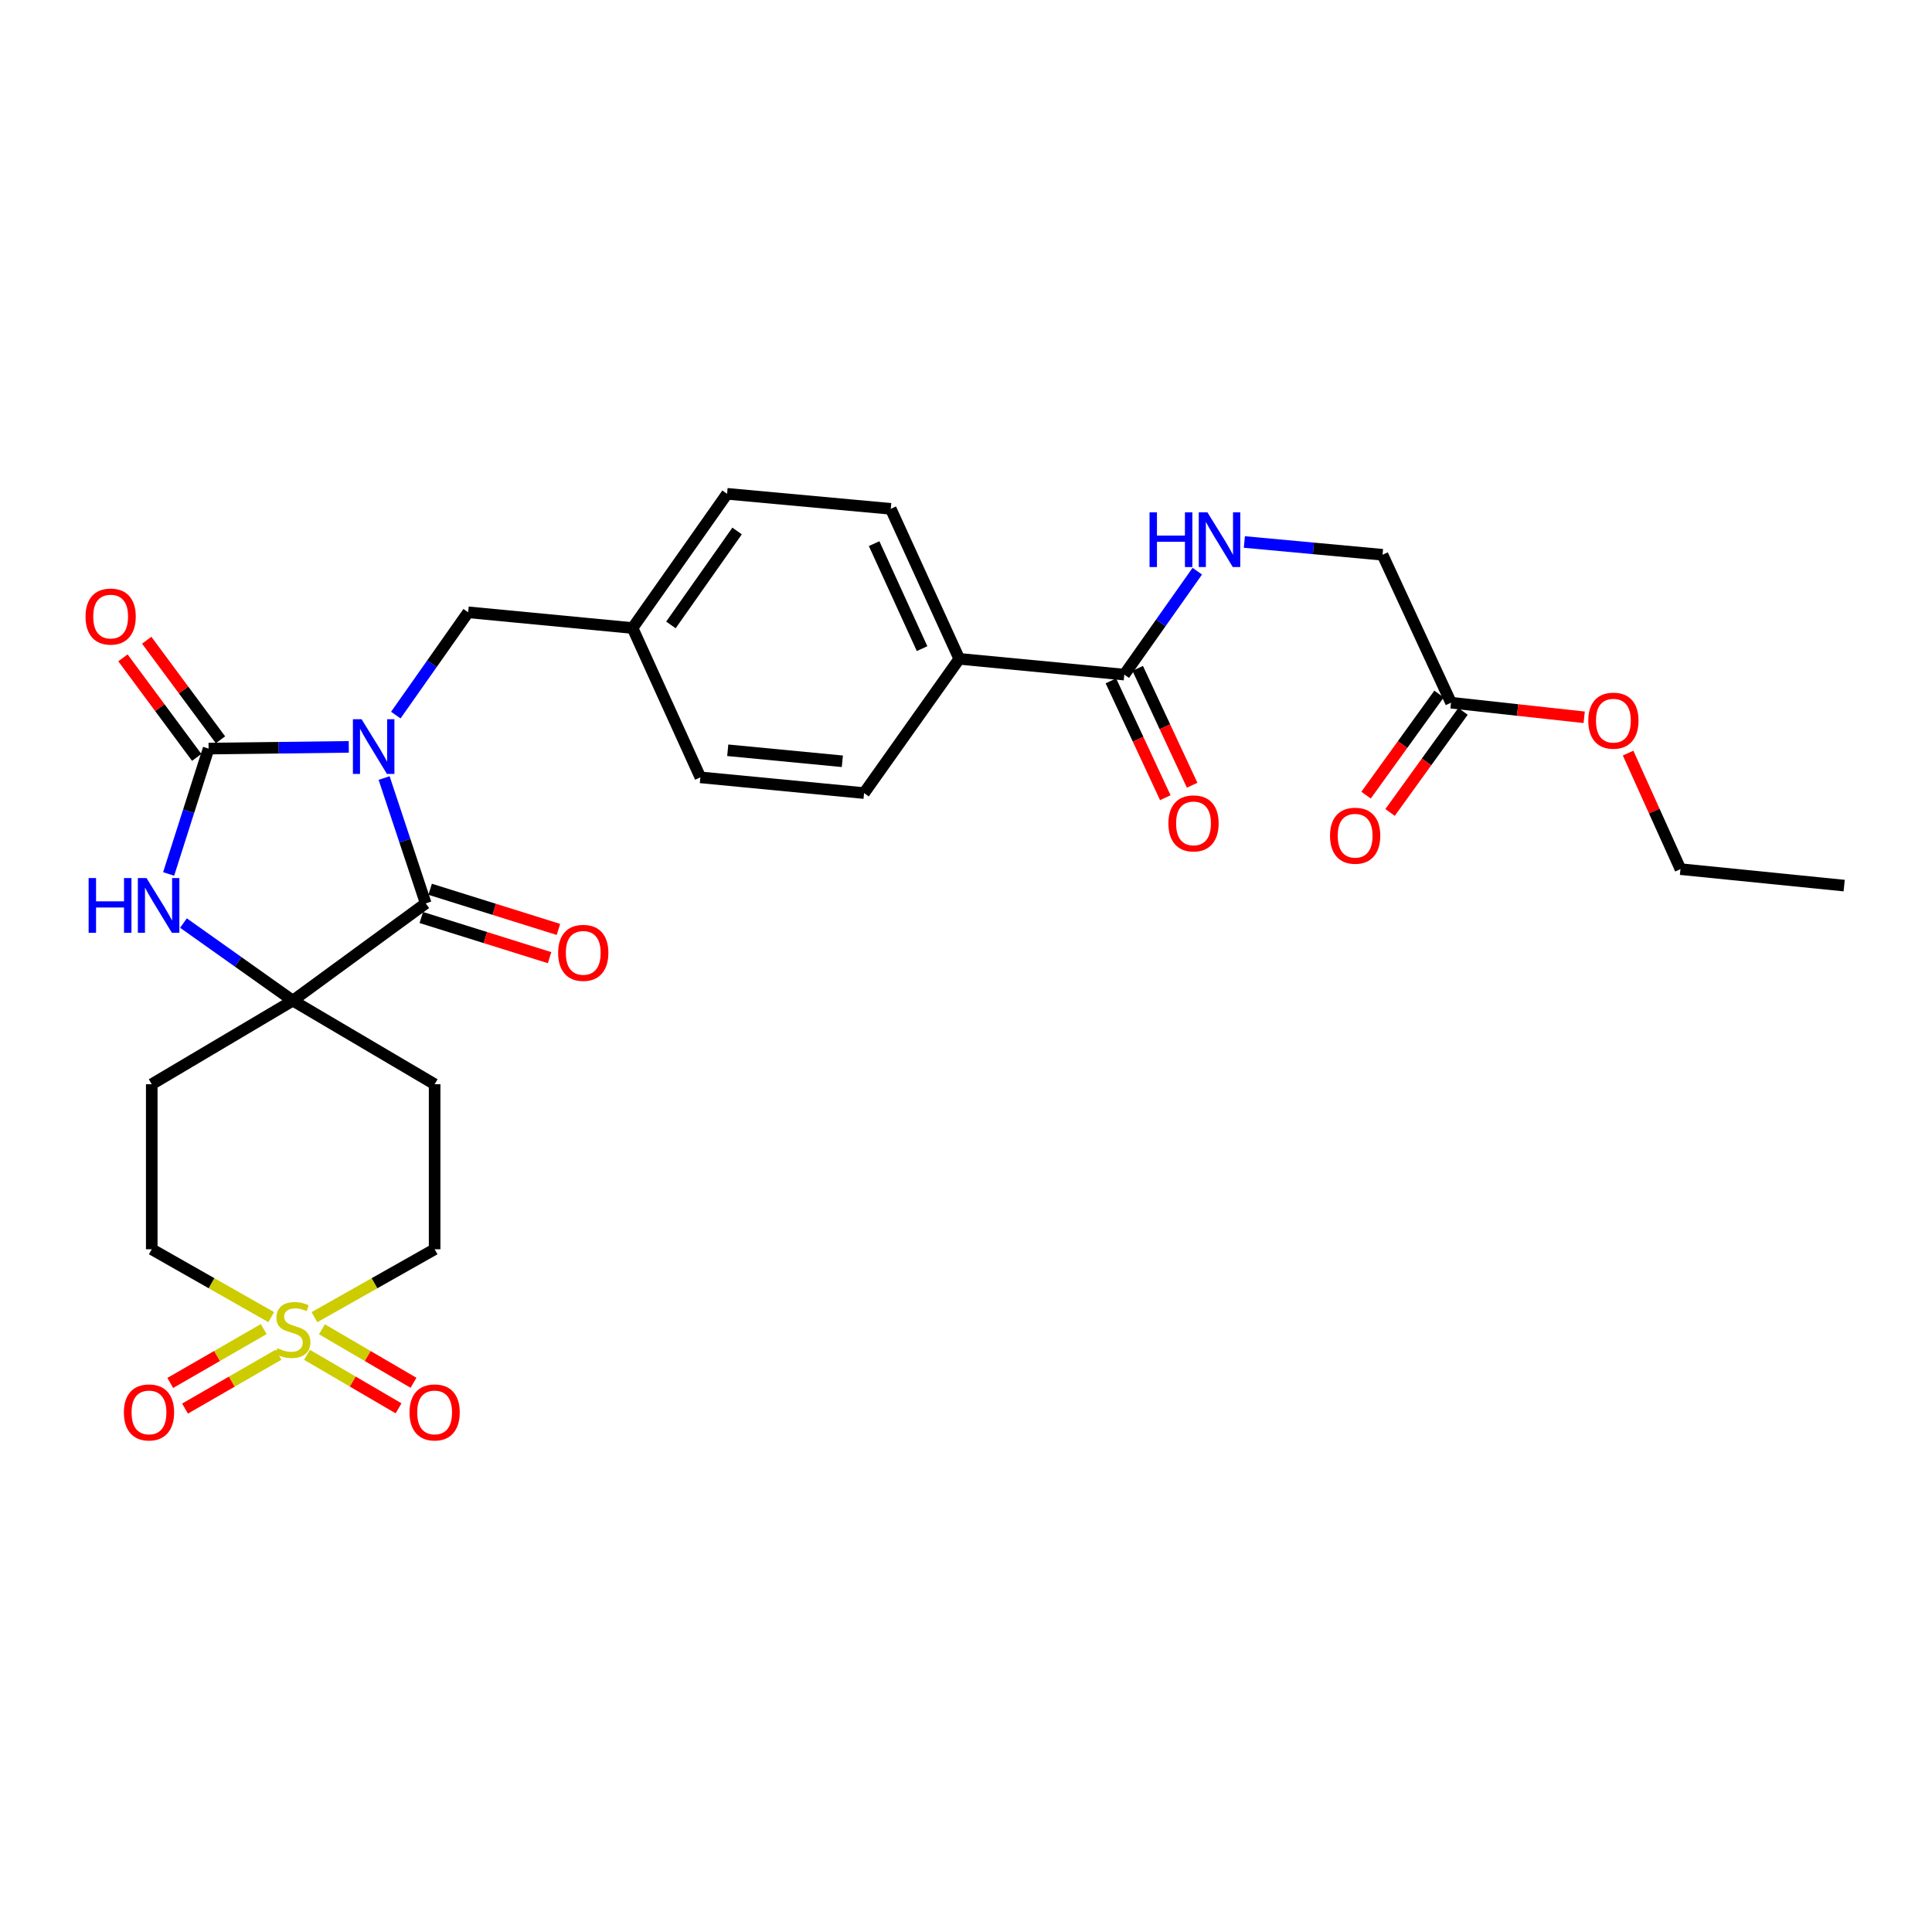 <?xml version='1.0' encoding='iso-8859-1'?>
<svg version='1.1' baseProfile='full'
              xmlns='http://www.w3.org/2000/svg'
                      xmlns:rdkit='http://www.rdkit.org/xml'
                      xmlns:xlink='http://www.w3.org/1999/xlink'
                  xml:space='preserve'
width='1000px' height='1000px' viewBox='0 0 1000 1000'>
<!-- END OF HEADER -->
<rect style='opacity:1.0;fill:#FFFFFF;stroke:none' width='1000' height='1000' x='0' y='0'> </rect>
<path class='bond-0' d='M 180.529,386.576 L 144.249,387.028' style='fill:none;fill-rule:evenodd;stroke:#0000FF;stroke-width:6px;stroke-linecap:butt;stroke-linejoin:miter;stroke-opacity:1' />
<path class='bond-0' d='M 144.249,387.028 L 107.969,387.48' style='fill:none;fill-rule:evenodd;stroke:#000000;stroke-width:6px;stroke-linecap:butt;stroke-linejoin:miter;stroke-opacity:1' />
<path class='bond-1' d='M 198.815,402.714 L 209.582,435.152' style='fill:none;fill-rule:evenodd;stroke:#0000FF;stroke-width:6px;stroke-linecap:butt;stroke-linejoin:miter;stroke-opacity:1' />
<path class='bond-1' d='M 209.582,435.152 L 220.35,467.59' style='fill:none;fill-rule:evenodd;stroke:#000000;stroke-width:6px;stroke-linecap:butt;stroke-linejoin:miter;stroke-opacity:1' />
<path class='bond-6' d='M 204.867,370.132 L 223.592,343.528' style='fill:none;fill-rule:evenodd;stroke:#0000FF;stroke-width:6px;stroke-linecap:butt;stroke-linejoin:miter;stroke-opacity:1' />
<path class='bond-6' d='M 223.592,343.528 L 242.317,316.924' style='fill:none;fill-rule:evenodd;stroke:#000000;stroke-width:6px;stroke-linecap:butt;stroke-linejoin:miter;stroke-opacity:1' />
<path class='bond-4' d='M 107.969,387.48 L 97.629,419.917' style='fill:none;fill-rule:evenodd;stroke:#000000;stroke-width:6px;stroke-linecap:butt;stroke-linejoin:miter;stroke-opacity:1' />
<path class='bond-4' d='M 97.629,419.917 L 87.289,452.355' style='fill:none;fill-rule:evenodd;stroke:#0000FF;stroke-width:6px;stroke-linecap:butt;stroke-linejoin:miter;stroke-opacity:1' />
<path class='bond-12' d='M 114.122,382.921 L 95.029,357.151' style='fill:none;fill-rule:evenodd;stroke:#000000;stroke-width:6px;stroke-linecap:butt;stroke-linejoin:miter;stroke-opacity:1' />
<path class='bond-12' d='M 95.029,357.151 L 75.936,331.381' style='fill:none;fill-rule:evenodd;stroke:#FF0000;stroke-width:6px;stroke-linecap:butt;stroke-linejoin:miter;stroke-opacity:1' />
<path class='bond-12' d='M 101.817,392.038 L 82.724,366.268' style='fill:none;fill-rule:evenodd;stroke:#000000;stroke-width:6px;stroke-linecap:butt;stroke-linejoin:miter;stroke-opacity:1' />
<path class='bond-12' d='M 82.724,366.268 L 63.631,340.498' style='fill:none;fill-rule:evenodd;stroke:#FF0000;stroke-width:6px;stroke-linecap:butt;stroke-linejoin:miter;stroke-opacity:1' />
<path class='bond-3' d='M 220.35,467.59 L 151.564,517.922' style='fill:none;fill-rule:evenodd;stroke:#000000;stroke-width:6px;stroke-linecap:butt;stroke-linejoin:miter;stroke-opacity:1' />
<path class='bond-13' d='M 218.062,474.897 L 251.264,485.29' style='fill:none;fill-rule:evenodd;stroke:#000000;stroke-width:6px;stroke-linecap:butt;stroke-linejoin:miter;stroke-opacity:1' />
<path class='bond-13' d='M 251.264,485.29 L 284.466,495.683' style='fill:none;fill-rule:evenodd;stroke:#FF0000;stroke-width:6px;stroke-linecap:butt;stroke-linejoin:miter;stroke-opacity:1' />
<path class='bond-13' d='M 222.637,460.282 L 255.839,470.675' style='fill:none;fill-rule:evenodd;stroke:#000000;stroke-width:6px;stroke-linecap:butt;stroke-linejoin:miter;stroke-opacity:1' />
<path class='bond-13' d='M 255.839,470.675 L 289.041,481.068' style='fill:none;fill-rule:evenodd;stroke:#FF0000;stroke-width:6px;stroke-linecap:butt;stroke-linejoin:miter;stroke-opacity:1' />
<path class='bond-2' d='M 162.751,681.774 L 193.856,664.193' style='fill:none;fill-rule:evenodd;stroke:#CCCC00;stroke-width:6px;stroke-linecap:butt;stroke-linejoin:miter;stroke-opacity:1' />
<path class='bond-2' d='M 193.856,664.193 L 224.961,646.612' style='fill:none;fill-rule:evenodd;stroke:#000000;stroke-width:6px;stroke-linecap:butt;stroke-linejoin:miter;stroke-opacity:1' />
<path class='bond-10' d='M 158.906,701.256 L 182.601,715.102' style='fill:none;fill-rule:evenodd;stroke:#CCCC00;stroke-width:6px;stroke-linecap:butt;stroke-linejoin:miter;stroke-opacity:1' />
<path class='bond-10' d='M 182.601,715.102 L 206.297,728.948' style='fill:none;fill-rule:evenodd;stroke:#FF0000;stroke-width:6px;stroke-linecap:butt;stroke-linejoin:miter;stroke-opacity:1' />
<path class='bond-10' d='M 166.632,688.033 L 190.328,701.879' style='fill:none;fill-rule:evenodd;stroke:#CCCC00;stroke-width:6px;stroke-linecap:butt;stroke-linejoin:miter;stroke-opacity:1' />
<path class='bond-10' d='M 190.328,701.879 L 214.023,715.725' style='fill:none;fill-rule:evenodd;stroke:#FF0000;stroke-width:6px;stroke-linecap:butt;stroke-linejoin:miter;stroke-opacity:1' />
<path class='bond-11' d='M 136.513,687.931 L 112.317,701.87' style='fill:none;fill-rule:evenodd;stroke:#CCCC00;stroke-width:6px;stroke-linecap:butt;stroke-linejoin:miter;stroke-opacity:1' />
<path class='bond-11' d='M 112.317,701.87 L 88.121,715.81' style='fill:none;fill-rule:evenodd;stroke:#FF0000;stroke-width:6px;stroke-linecap:butt;stroke-linejoin:miter;stroke-opacity:1' />
<path class='bond-11' d='M 144.158,701.2 L 119.962,715.14' style='fill:none;fill-rule:evenodd;stroke:#CCCC00;stroke-width:6px;stroke-linecap:butt;stroke-linejoin:miter;stroke-opacity:1' />
<path class='bond-11' d='M 119.962,715.14 L 95.766,729.08' style='fill:none;fill-rule:evenodd;stroke:#FF0000;stroke-width:6px;stroke-linecap:butt;stroke-linejoin:miter;stroke-opacity:1' />
<path class='bond-31' d='M 140.384,681.745 L 109.467,664.179' style='fill:none;fill-rule:evenodd;stroke:#CCCC00;stroke-width:6px;stroke-linecap:butt;stroke-linejoin:miter;stroke-opacity:1' />
<path class='bond-31' d='M 109.467,664.179 L 78.549,646.612' style='fill:none;fill-rule:evenodd;stroke:#000000;stroke-width:6px;stroke-linecap:butt;stroke-linejoin:miter;stroke-opacity:1' />
<path class='bond-7' d='M 151.564,517.922 L 78.549,561.193' style='fill:none;fill-rule:evenodd;stroke:#000000;stroke-width:6px;stroke-linecap:butt;stroke-linejoin:miter;stroke-opacity:1' />
<path class='bond-8' d='M 151.564,517.922 L 224.961,561.193' style='fill:none;fill-rule:evenodd;stroke:#000000;stroke-width:6px;stroke-linecap:butt;stroke-linejoin:miter;stroke-opacity:1' />
<path class='bond-29' d='M 151.564,517.922 L 123.265,497.848' style='fill:none;fill-rule:evenodd;stroke:#000000;stroke-width:6px;stroke-linecap:butt;stroke-linejoin:miter;stroke-opacity:1' />
<path class='bond-29' d='M 123.265,497.848 L 94.966,477.774' style='fill:none;fill-rule:evenodd;stroke:#0000FF;stroke-width:6px;stroke-linecap:butt;stroke-linejoin:miter;stroke-opacity:1' />
<path class='bond-5' d='M 581.934,349.177 L 496.515,341.018' style='fill:none;fill-rule:evenodd;stroke:#000000;stroke-width:6px;stroke-linecap:butt;stroke-linejoin:miter;stroke-opacity:1' />
<path class='bond-9' d='M 581.934,349.177 L 600.827,322.409' style='fill:none;fill-rule:evenodd;stroke:#000000;stroke-width:6px;stroke-linecap:butt;stroke-linejoin:miter;stroke-opacity:1' />
<path class='bond-9' d='M 600.827,322.409 L 619.719,295.641' style='fill:none;fill-rule:evenodd;stroke:#0000FF;stroke-width:6px;stroke-linecap:butt;stroke-linejoin:miter;stroke-opacity:1' />
<path class='bond-18' d='M 574.993,352.41 L 589.078,382.653' style='fill:none;fill-rule:evenodd;stroke:#000000;stroke-width:6px;stroke-linecap:butt;stroke-linejoin:miter;stroke-opacity:1' />
<path class='bond-18' d='M 589.078,382.653 L 603.163,412.896' style='fill:none;fill-rule:evenodd;stroke:#FF0000;stroke-width:6px;stroke-linecap:butt;stroke-linejoin:miter;stroke-opacity:1' />
<path class='bond-18' d='M 588.876,345.944 L 602.961,376.188' style='fill:none;fill-rule:evenodd;stroke:#000000;stroke-width:6px;stroke-linecap:butt;stroke-linejoin:miter;stroke-opacity:1' />
<path class='bond-18' d='M 602.961,376.188 L 617.045,406.431' style='fill:none;fill-rule:evenodd;stroke:#FF0000;stroke-width:6px;stroke-linecap:butt;stroke-linejoin:miter;stroke-opacity:1' />
<path class='bond-23' d='M 242.317,316.924 L 327.404,325.066' style='fill:none;fill-rule:evenodd;stroke:#000000;stroke-width:6px;stroke-linecap:butt;stroke-linejoin:miter;stroke-opacity:1' />
<path class='bond-14' d='M 78.549,561.193 L 78.549,646.612' style='fill:none;fill-rule:evenodd;stroke:#000000;stroke-width:6px;stroke-linecap:butt;stroke-linejoin:miter;stroke-opacity:1' />
<path class='bond-15' d='M 224.961,561.193 L 224.961,646.612' style='fill:none;fill-rule:evenodd;stroke:#000000;stroke-width:6px;stroke-linecap:butt;stroke-linejoin:miter;stroke-opacity:1' />
<path class='bond-20' d='M 644.079,280.533 L 679.836,283.84' style='fill:none;fill-rule:evenodd;stroke:#0000FF;stroke-width:6px;stroke-linecap:butt;stroke-linejoin:miter;stroke-opacity:1' />
<path class='bond-20' d='M 679.836,283.84 L 715.593,287.146' style='fill:none;fill-rule:evenodd;stroke:#000000;stroke-width:6px;stroke-linecap:butt;stroke-linejoin:miter;stroke-opacity:1' />
<path class='bond-16' d='M 496.515,341.018 L 461.055,263.375' style='fill:none;fill-rule:evenodd;stroke:#000000;stroke-width:6px;stroke-linecap:butt;stroke-linejoin:miter;stroke-opacity:1' />
<path class='bond-16' d='M 477.266,335.734 L 452.444,281.384' style='fill:none;fill-rule:evenodd;stroke:#000000;stroke-width:6px;stroke-linecap:butt;stroke-linejoin:miter;stroke-opacity:1' />
<path class='bond-30' d='M 496.515,341.018 L 447.238,410.502' style='fill:none;fill-rule:evenodd;stroke:#000000;stroke-width:6px;stroke-linecap:butt;stroke-linejoin:miter;stroke-opacity:1' />
<path class='bond-17' d='M 751.046,363.717 L 715.593,287.146' style='fill:none;fill-rule:evenodd;stroke:#000000;stroke-width:6px;stroke-linecap:butt;stroke-linejoin:miter;stroke-opacity:1' />
<path class='bond-19' d='M 744.836,359.236 L 725.955,385.401' style='fill:none;fill-rule:evenodd;stroke:#000000;stroke-width:6px;stroke-linecap:butt;stroke-linejoin:miter;stroke-opacity:1' />
<path class='bond-19' d='M 725.955,385.401 L 707.074,411.565' style='fill:none;fill-rule:evenodd;stroke:#FF0000;stroke-width:6px;stroke-linecap:butt;stroke-linejoin:miter;stroke-opacity:1' />
<path class='bond-19' d='M 757.255,368.198 L 738.373,394.362' style='fill:none;fill-rule:evenodd;stroke:#000000;stroke-width:6px;stroke-linecap:butt;stroke-linejoin:miter;stroke-opacity:1' />
<path class='bond-19' d='M 738.373,394.362 L 719.492,420.527' style='fill:none;fill-rule:evenodd;stroke:#FF0000;stroke-width:6px;stroke-linecap:butt;stroke-linejoin:miter;stroke-opacity:1' />
<path class='bond-26' d='M 751.046,363.717 L 785.509,367.496' style='fill:none;fill-rule:evenodd;stroke:#000000;stroke-width:6px;stroke-linecap:butt;stroke-linejoin:miter;stroke-opacity:1' />
<path class='bond-26' d='M 785.509,367.496 L 819.973,371.274' style='fill:none;fill-rule:evenodd;stroke:#FF0000;stroke-width:6px;stroke-linecap:butt;stroke-linejoin:miter;stroke-opacity:1' />
<path class='bond-21' d='M 447.238,410.502 L 362.508,402.36' style='fill:none;fill-rule:evenodd;stroke:#000000;stroke-width:6px;stroke-linecap:butt;stroke-linejoin:miter;stroke-opacity:1' />
<path class='bond-21' d='M 435.993,394.037 L 376.682,388.337' style='fill:none;fill-rule:evenodd;stroke:#000000;stroke-width:6px;stroke-linecap:butt;stroke-linejoin:miter;stroke-opacity:1' />
<path class='bond-22' d='M 461.055,263.375 L 376.333,255.599' style='fill:none;fill-rule:evenodd;stroke:#000000;stroke-width:6px;stroke-linecap:butt;stroke-linejoin:miter;stroke-opacity:1' />
<path class='bond-24' d='M 327.404,325.066 L 362.508,402.36' style='fill:none;fill-rule:evenodd;stroke:#000000;stroke-width:6px;stroke-linecap:butt;stroke-linejoin:miter;stroke-opacity:1' />
<path class='bond-25' d='M 327.404,325.066 L 376.333,255.599' style='fill:none;fill-rule:evenodd;stroke:#000000;stroke-width:6px;stroke-linecap:butt;stroke-linejoin:miter;stroke-opacity:1' />
<path class='bond-25' d='M 347.264,323.464 L 381.514,274.838' style='fill:none;fill-rule:evenodd;stroke:#000000;stroke-width:6px;stroke-linecap:butt;stroke-linejoin:miter;stroke-opacity:1' />
<path class='bond-27' d='M 842.7,389.801 L 856.254,419.83' style='fill:none;fill-rule:evenodd;stroke:#FF0000;stroke-width:6px;stroke-linecap:butt;stroke-linejoin:miter;stroke-opacity:1' />
<path class='bond-27' d='M 856.254,419.83 L 869.807,449.859' style='fill:none;fill-rule:evenodd;stroke:#000000;stroke-width:6px;stroke-linecap:butt;stroke-linejoin:miter;stroke-opacity:1' />
<path class='bond-28' d='M 869.807,449.859 L 954.545,458.384' style='fill:none;fill-rule:evenodd;stroke:#000000;stroke-width:6px;stroke-linecap:butt;stroke-linejoin:miter;stroke-opacity:1' />
<path  class='atom-0' d='M 187.145 372.256
L 196.425 387.256
Q 197.345 388.736, 198.825 391.416
Q 200.305 394.096, 200.385 394.256
L 200.385 372.256
L 204.145 372.256
L 204.145 400.576
L 200.265 400.576
L 190.305 384.176
Q 189.145 382.256, 187.905 380.056
Q 186.705 377.856, 186.345 377.176
L 186.345 400.576
L 182.665 400.576
L 182.665 372.256
L 187.145 372.256
' fill='#0000FF'/>
<path  class='atom-3' d='M 143.564 697.817
Q 143.884 697.937, 145.204 698.497
Q 146.524 699.057, 147.964 699.417
Q 149.444 699.737, 150.884 699.737
Q 153.564 699.737, 155.124 698.457
Q 156.684 697.137, 156.684 694.857
Q 156.684 693.297, 155.884 692.337
Q 155.124 691.377, 153.924 690.857
Q 152.724 690.337, 150.724 689.737
Q 148.204 688.977, 146.684 688.257
Q 145.204 687.537, 144.124 686.017
Q 143.084 684.497, 143.084 681.937
Q 143.084 678.377, 145.484 676.177
Q 147.924 673.977, 152.724 673.977
Q 156.004 673.977, 159.724 675.537
L 158.804 678.617
Q 155.404 677.217, 152.844 677.217
Q 150.084 677.217, 148.564 678.377
Q 147.044 679.497, 147.084 681.457
Q 147.084 682.977, 147.844 683.897
Q 148.644 684.817, 149.764 685.337
Q 150.924 685.857, 152.844 686.457
Q 155.404 687.257, 156.924 688.057
Q 158.444 688.857, 159.524 690.497
Q 160.644 692.097, 160.644 694.857
Q 160.644 698.777, 158.004 700.897
Q 155.404 702.977, 151.044 702.977
Q 148.524 702.977, 146.604 702.417
Q 144.724 701.897, 142.484 700.977
L 143.564 697.817
' fill='#CCCC00'/>
<path  class='atom-5' d='M 45.877 454.485
L 49.717 454.485
L 49.717 466.525
L 64.197 466.525
L 64.197 454.485
L 68.037 454.485
L 68.037 482.805
L 64.197 482.805
L 64.197 469.725
L 49.717 469.725
L 49.717 482.805
L 45.877 482.805
L 45.877 454.485
' fill='#0000FF'/>
<path  class='atom-5' d='M 75.837 454.485
L 85.117 469.485
Q 86.037 470.965, 87.517 473.645
Q 88.997 476.325, 89.077 476.485
L 89.077 454.485
L 92.837 454.485
L 92.837 482.805
L 88.957 482.805
L 78.997 466.405
Q 77.837 464.485, 76.597 462.285
Q 75.397 460.085, 75.037 459.405
L 75.037 482.805
L 71.357 482.805
L 71.357 454.485
L 75.837 454.485
' fill='#0000FF'/>
<path  class='atom-10' d='M 595.001 265.184
L 598.841 265.184
L 598.841 277.224
L 613.321 277.224
L 613.321 265.184
L 617.161 265.184
L 617.161 293.504
L 613.321 293.504
L 613.321 280.424
L 598.841 280.424
L 598.841 293.504
L 595.001 293.504
L 595.001 265.184
' fill='#0000FF'/>
<path  class='atom-10' d='M 624.961 265.184
L 634.241 280.184
Q 635.161 281.664, 636.641 284.344
Q 638.121 287.024, 638.201 287.184
L 638.201 265.184
L 641.961 265.184
L 641.961 293.504
L 638.081 293.504
L 628.121 277.104
Q 626.961 275.184, 625.721 272.984
Q 624.521 270.784, 624.161 270.104
L 624.161 293.504
L 620.481 293.504
L 620.481 265.184
L 624.961 265.184
' fill='#0000FF'/>
<path  class='atom-11' d='M 211.961 731.065
Q 211.961 724.265, 215.321 720.465
Q 218.681 716.665, 224.961 716.665
Q 231.241 716.665, 234.601 720.465
Q 237.961 724.265, 237.961 731.065
Q 237.961 737.945, 234.561 741.865
Q 231.161 745.745, 224.961 745.745
Q 218.721 745.745, 215.321 741.865
Q 211.961 737.985, 211.961 731.065
M 224.961 742.545
Q 229.281 742.545, 231.601 739.665
Q 233.961 736.745, 233.961 731.065
Q 233.961 725.505, 231.601 722.705
Q 229.281 719.865, 224.961 719.865
Q 220.641 719.865, 218.281 722.665
Q 215.961 725.465, 215.961 731.065
Q 215.961 736.785, 218.281 739.665
Q 220.641 742.545, 224.961 742.545
' fill='#FF0000'/>
<path  class='atom-12' d='M 64.12 731.065
Q 64.12 724.265, 67.48 720.465
Q 70.84 716.665, 77.12 716.665
Q 83.4 716.665, 86.76 720.465
Q 90.12 724.265, 90.12 731.065
Q 90.12 737.945, 86.72 741.865
Q 83.32 745.745, 77.12 745.745
Q 70.88 745.745, 67.48 741.865
Q 64.12 737.985, 64.12 731.065
M 77.12 742.545
Q 81.44 742.545, 83.76 739.665
Q 86.12 736.745, 86.12 731.065
Q 86.12 725.505, 83.76 722.705
Q 81.44 719.865, 77.12 719.865
Q 72.8 719.865, 70.44 722.665
Q 68.12 725.465, 68.12 731.065
Q 68.12 736.785, 70.44 739.665
Q 72.8 742.545, 77.12 742.545
' fill='#FF0000'/>
<path  class='atom-13' d='M 44.271 319.131
Q 44.271 312.331, 47.631 308.531
Q 50.991 304.731, 57.271 304.731
Q 63.551 304.731, 66.911 308.531
Q 70.271 312.331, 70.271 319.131
Q 70.271 326.011, 66.871 329.931
Q 63.471 333.811, 57.271 333.811
Q 51.031 333.811, 47.631 329.931
Q 44.271 326.051, 44.271 319.131
M 57.271 330.611
Q 61.591 330.611, 63.911 327.731
Q 66.271 324.811, 66.271 319.131
Q 66.271 313.571, 63.911 310.771
Q 61.591 307.931, 57.271 307.931
Q 52.951 307.931, 50.591 310.731
Q 48.271 313.531, 48.271 319.131
Q 48.271 324.851, 50.591 327.731
Q 52.951 330.611, 57.271 330.611
' fill='#FF0000'/>
<path  class='atom-14' d='M 288.889 493.193
Q 288.889 486.393, 292.249 482.593
Q 295.609 478.793, 301.889 478.793
Q 308.169 478.793, 311.529 482.593
Q 314.889 486.393, 314.889 493.193
Q 314.889 500.073, 311.489 503.993
Q 308.089 507.873, 301.889 507.873
Q 295.649 507.873, 292.249 503.993
Q 288.889 500.113, 288.889 493.193
M 301.889 504.673
Q 306.209 504.673, 308.529 501.793
Q 310.889 498.873, 310.889 493.193
Q 310.889 487.633, 308.529 484.833
Q 306.209 481.993, 301.889 481.993
Q 297.569 481.993, 295.209 484.793
Q 292.889 487.593, 292.889 493.193
Q 292.889 498.913, 295.209 501.793
Q 297.569 504.673, 301.889 504.673
' fill='#FF0000'/>
<path  class='atom-19' d='M 604.761 426.185
Q 604.761 419.385, 608.121 415.585
Q 611.481 411.785, 617.761 411.785
Q 624.041 411.785, 627.401 415.585
Q 630.761 419.385, 630.761 426.185
Q 630.761 433.065, 627.361 436.985
Q 623.961 440.865, 617.761 440.865
Q 611.521 440.865, 608.121 436.985
Q 604.761 433.105, 604.761 426.185
M 617.761 437.665
Q 622.081 437.665, 624.401 434.785
Q 626.761 431.865, 626.761 426.185
Q 626.761 420.625, 624.401 417.825
Q 622.081 414.985, 617.761 414.985
Q 613.441 414.985, 611.081 417.785
Q 608.761 420.585, 608.761 426.185
Q 608.761 431.905, 611.081 434.785
Q 613.441 437.665, 617.761 437.665
' fill='#FF0000'/>
<path  class='atom-20' d='M 688.419 432.566
Q 688.419 425.766, 691.779 421.966
Q 695.139 418.166, 701.419 418.166
Q 707.699 418.166, 711.059 421.966
Q 714.419 425.766, 714.419 432.566
Q 714.419 439.446, 711.019 443.366
Q 707.619 447.246, 701.419 447.246
Q 695.179 447.246, 691.779 443.366
Q 688.419 439.486, 688.419 432.566
M 701.419 444.046
Q 705.739 444.046, 708.059 441.166
Q 710.419 438.246, 710.419 432.566
Q 710.419 427.006, 708.059 424.206
Q 705.739 421.366, 701.419 421.366
Q 697.099 421.366, 694.739 424.166
Q 692.419 426.966, 692.419 432.566
Q 692.419 438.286, 694.739 441.166
Q 697.099 444.046, 701.419 444.046
' fill='#FF0000'/>
<path  class='atom-27' d='M 822.086 373.011
Q 822.086 366.211, 825.446 362.411
Q 828.806 358.611, 835.086 358.611
Q 841.366 358.611, 844.726 362.411
Q 848.086 366.211, 848.086 373.011
Q 848.086 379.891, 844.686 383.811
Q 841.286 387.691, 835.086 387.691
Q 828.846 387.691, 825.446 383.811
Q 822.086 379.931, 822.086 373.011
M 835.086 384.491
Q 839.406 384.491, 841.726 381.611
Q 844.086 378.691, 844.086 373.011
Q 844.086 367.451, 841.726 364.651
Q 839.406 361.811, 835.086 361.811
Q 830.766 361.811, 828.406 364.611
Q 826.086 367.411, 826.086 373.011
Q 826.086 378.731, 828.406 381.611
Q 830.766 384.491, 835.086 384.491
' fill='#FF0000'/>
</svg>

